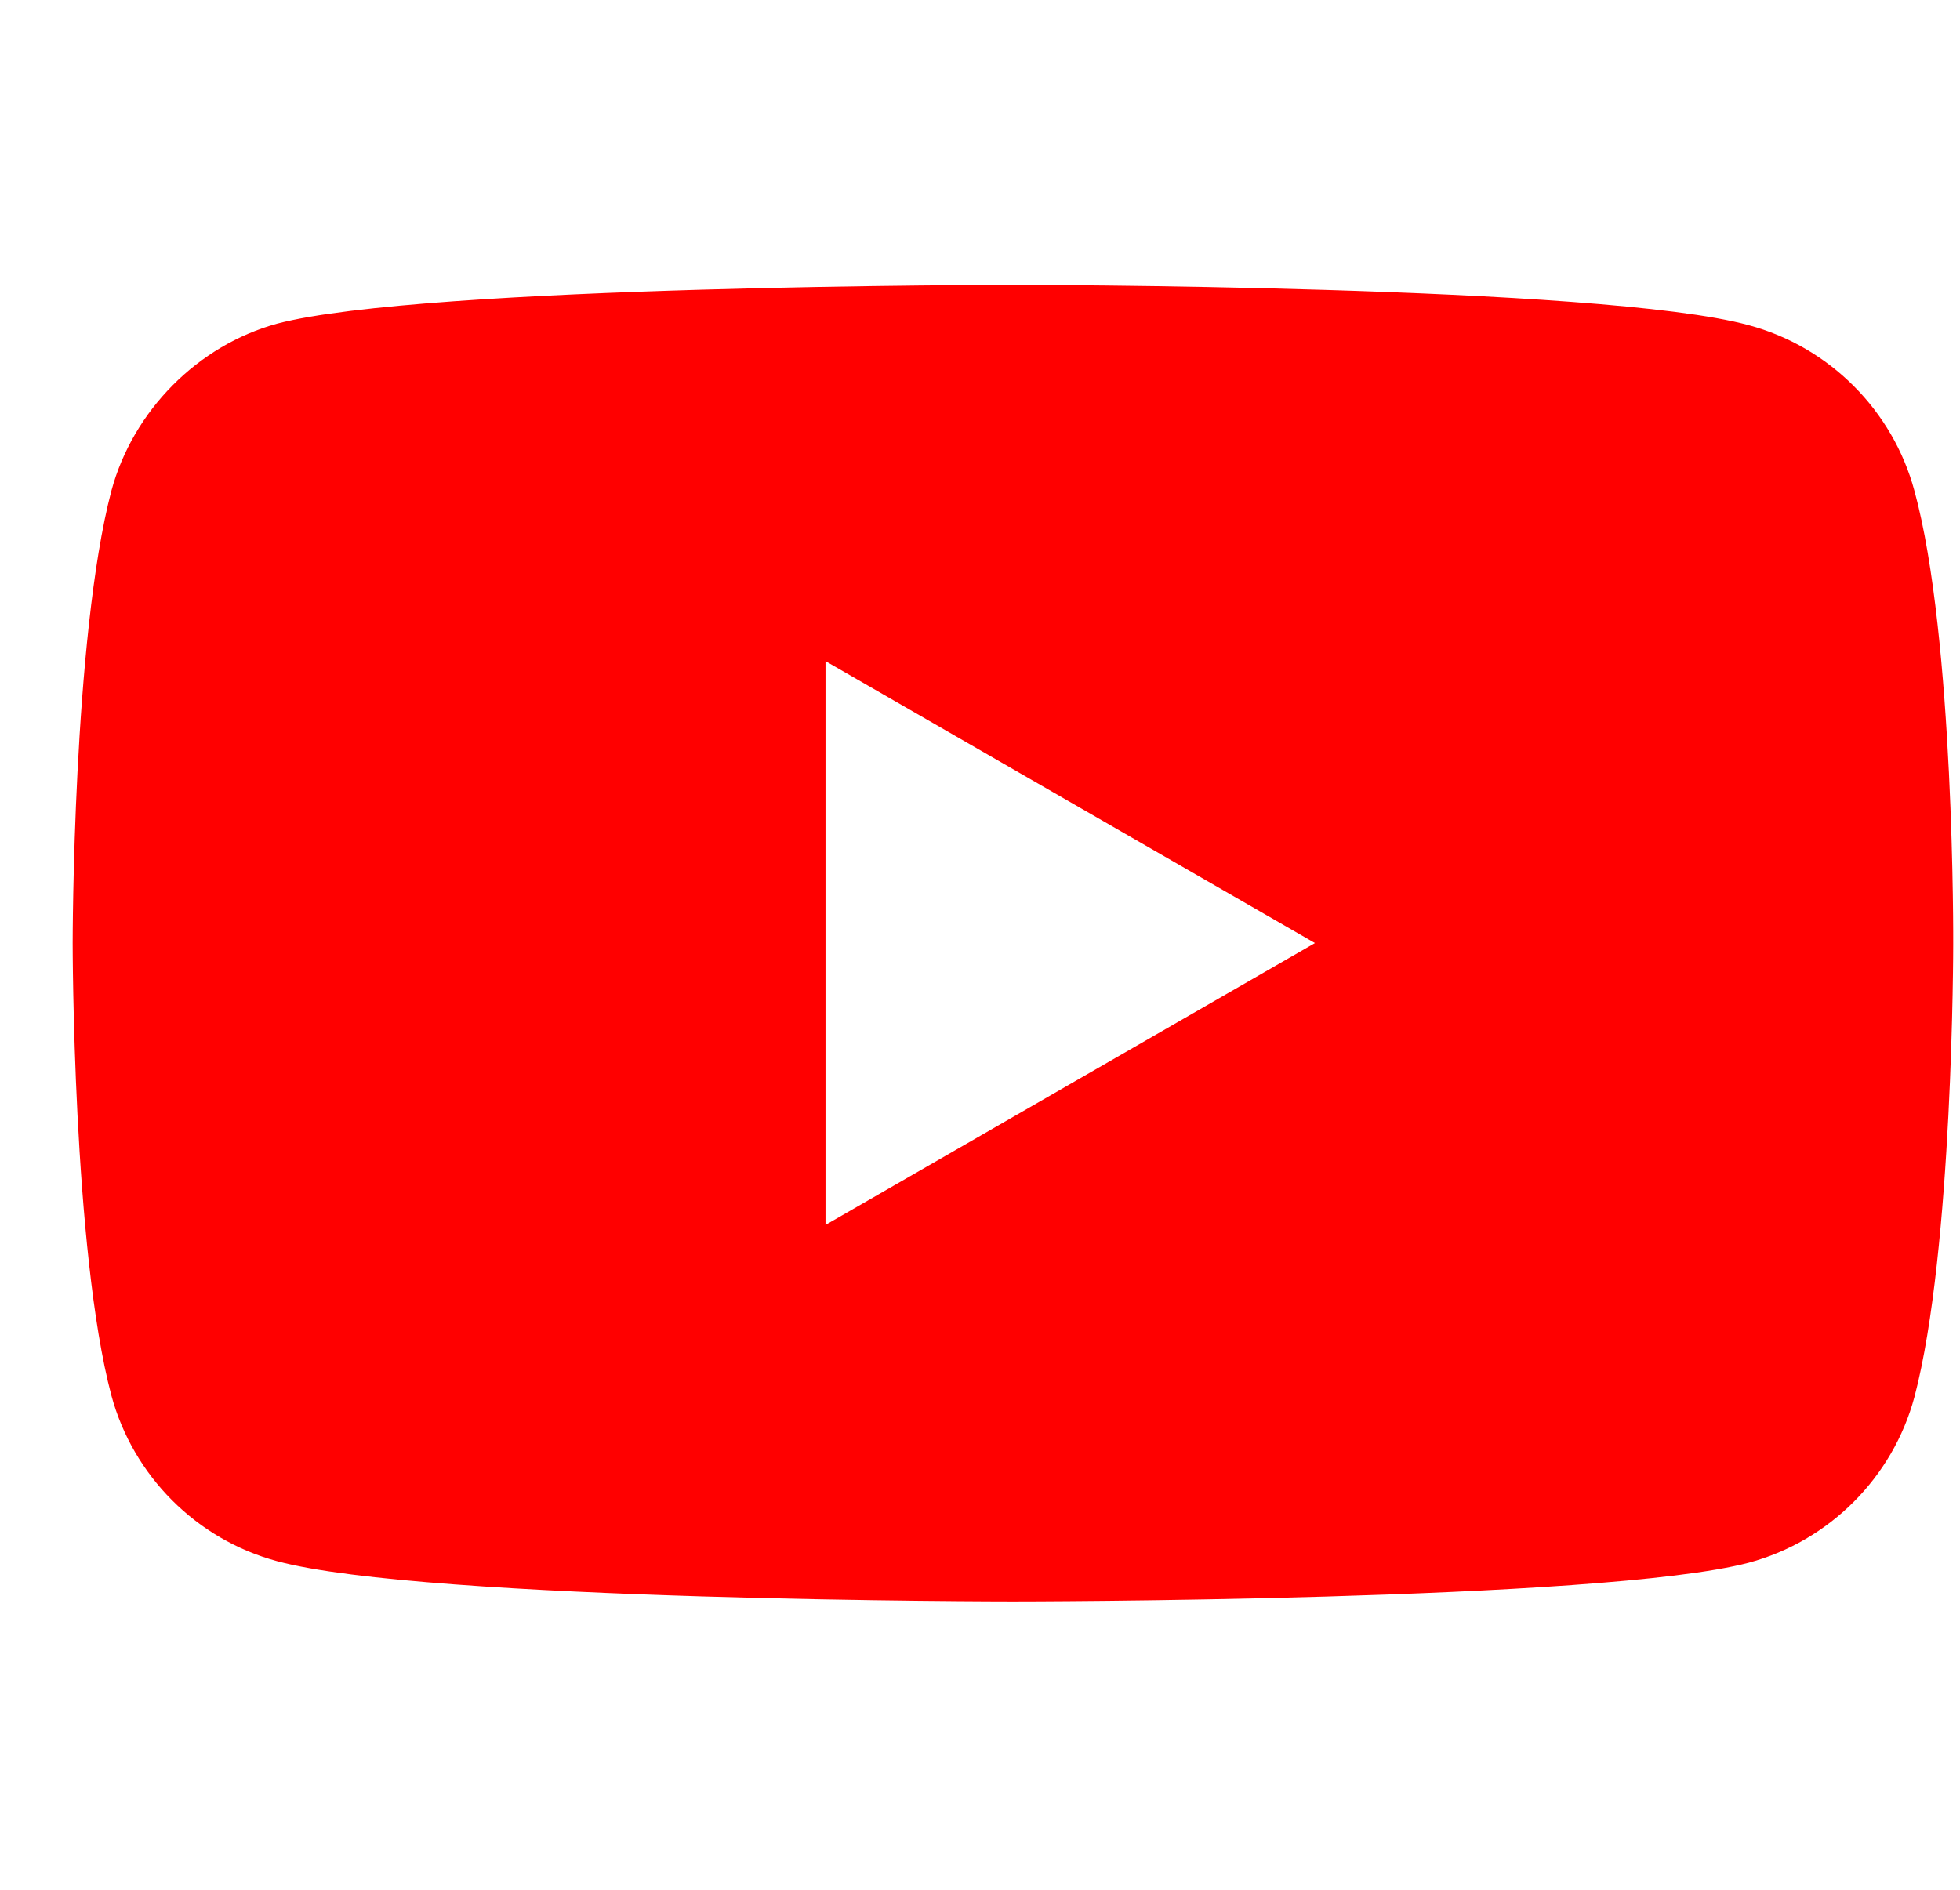 <svg width="28" height="27" viewBox="0 0 28 27" fill="none" xmlns="http://www.w3.org/2000/svg">
<g clip-path="url(#clip0_3025_9217)">
<path fill-rule="evenodd" clip-rule="evenodd" d="M24.982 4.646C26.132 4.955 27.04 5.863 27.349 7.013C27.925 9.116 27.903 13.497 27.903 13.497C27.903 13.497 27.903 17.857 27.349 19.959C27.04 21.11 26.132 22.017 24.982 22.327C22.879 22.88 14.47 22.88 14.47 22.88C14.47 22.88 6.083 22.88 3.959 22.305C2.808 21.995 1.901 21.087 1.591 19.937C1.038 17.857 1.038 13.475 1.038 13.475C1.038 13.475 1.038 9.116 1.591 7.013C1.901 5.863 2.831 4.933 3.959 4.624C6.061 4.07 14.47 4.07 14.47 4.07C14.47 4.07 22.879 4.07 24.982 4.646ZM18.785 13.474L11.793 17.501L11.793 9.446L18.785 13.474Z" fill="#FF0000"/>
</g>
<defs>
<clipPath id="clip0_3025_9217">
<rect width="26.946" height="26.946" fill="white" transform="translate(0.956)"/>
</clipPath>
</defs>
</svg>
